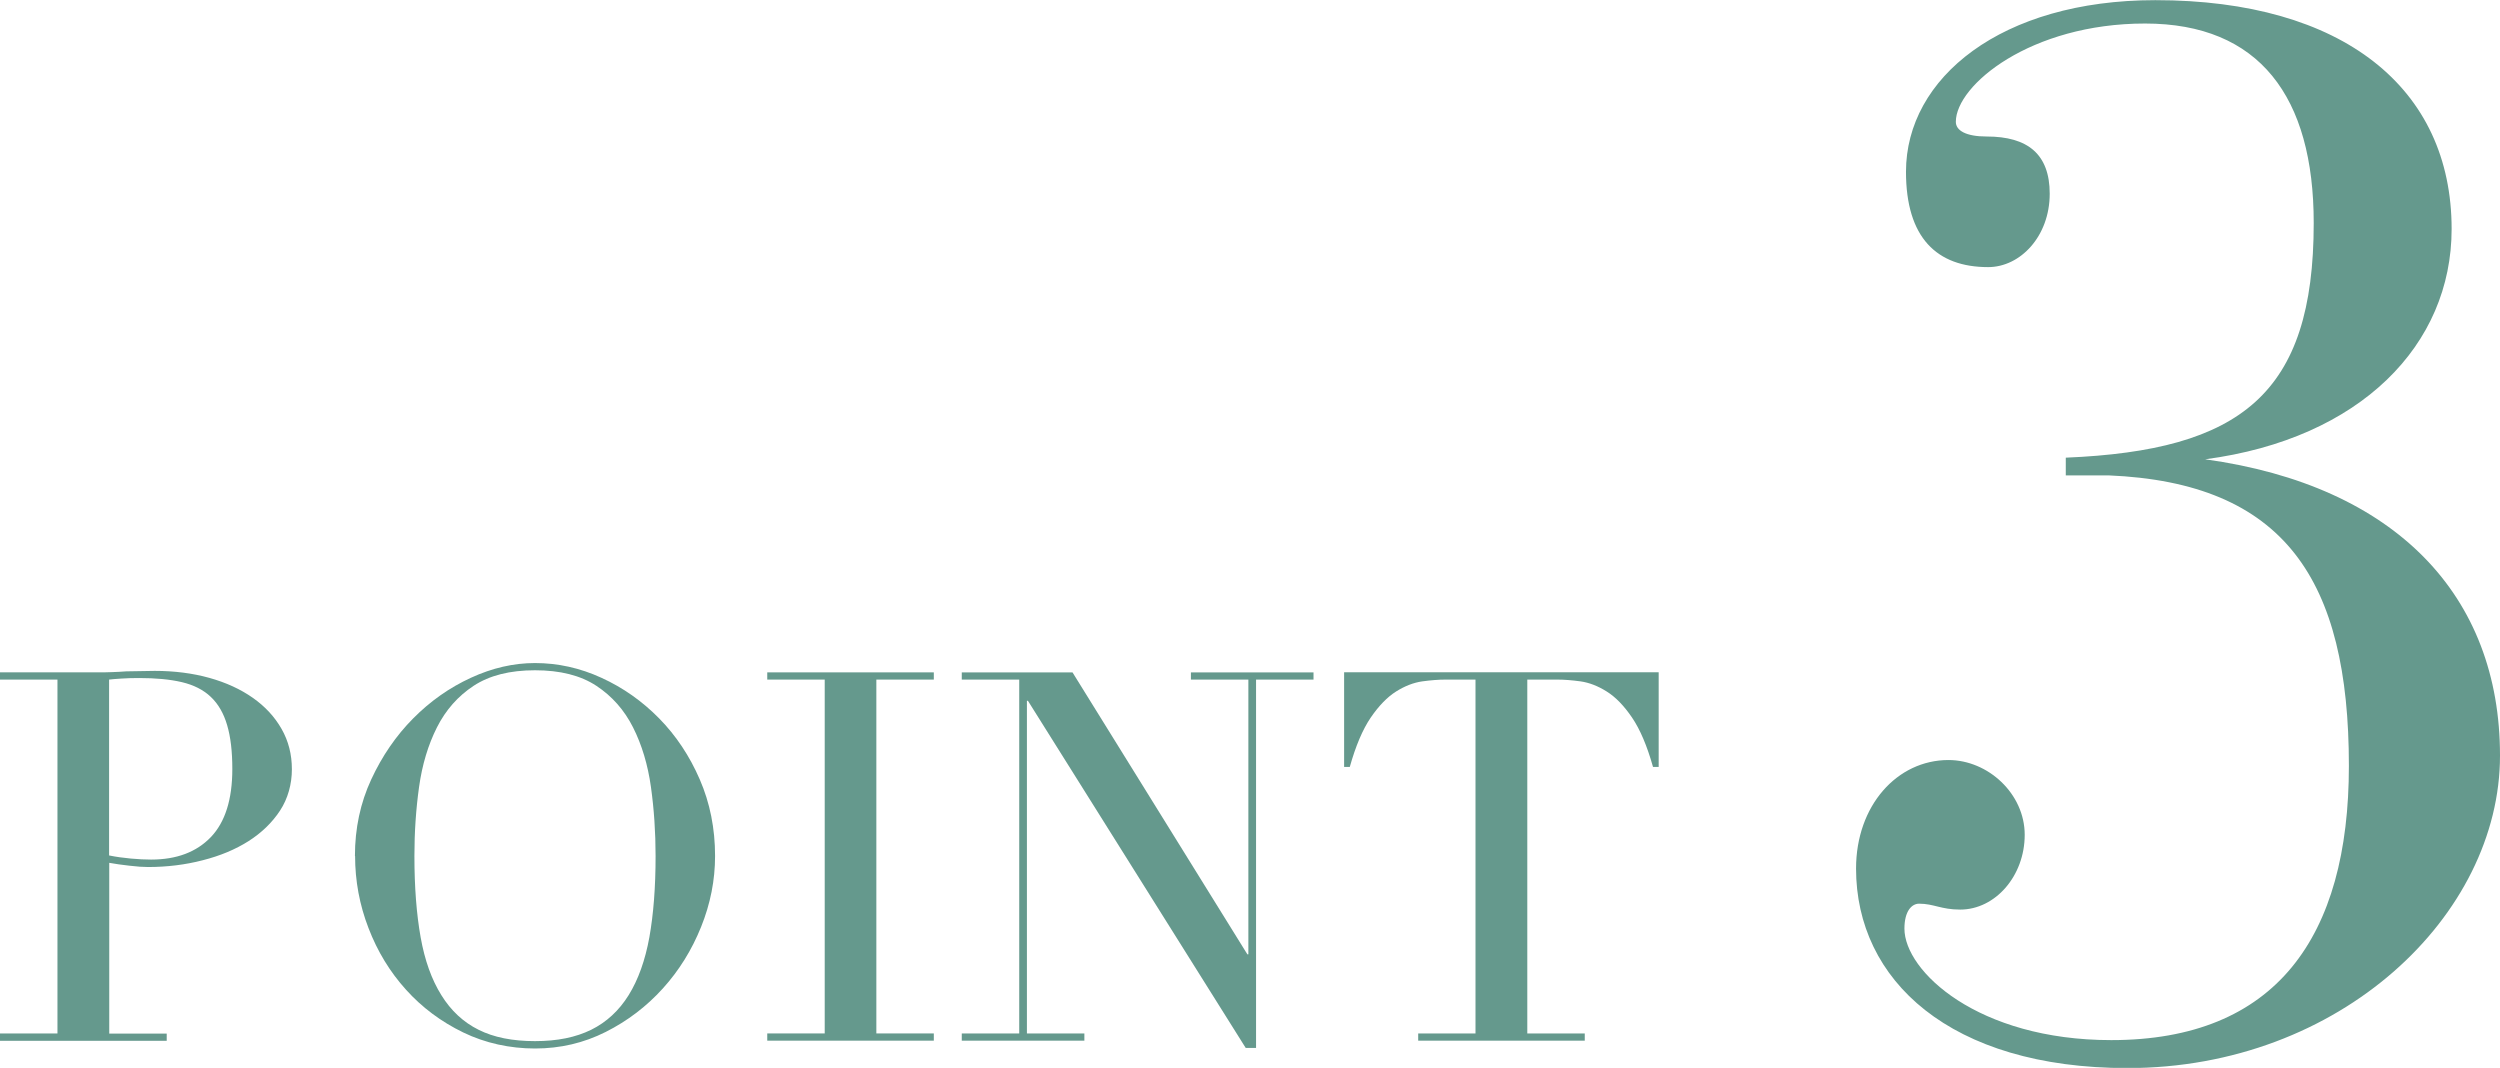 <?xml version="1.0" encoding="UTF-8"?>
<svg id="uuid-eed4e0ec-cf5f-4a06-a1c1-82cdac2ca04c" data-name="Layer 2" xmlns="http://www.w3.org/2000/svg" viewBox="0 0 321.96 137.52">
  <g id="uuid-f1c33758-9dc9-45ed-958a-77a538202e55" data-name="文字">
    <g>
      <path d="M0,133.09h7.4v-45.57H0v-.93h12.53c.62,0,1.24,0,1.87-.03.62-.02,1.24-.05,1.87-.1.62,0,1.23-.01,1.83-.03s1.21-.03,1.83-.03c2.53,0,4.87.3,7.03.9,2.15.6,4.02,1.46,5.6,2.57,1.58,1.11,2.81,2.44,3.7,4,.89,1.56,1.33,3.29,1.33,5.2s-.51,3.78-1.53,5.33c-1.02,1.55-2.38,2.86-4.06,3.93-1.69,1.07-3.65,1.89-5.9,2.46-2.24.58-4.59.87-7.03.87-.62,0-1.42-.05-2.4-.17-.98-.11-1.84-.23-2.6-.37v21.99h7.4v.93H0v-.93ZM14.06,110.17c.89.18,1.82.31,2.8.4.98.09,1.84.13,2.6.13,3.29,0,5.85-.97,7.7-2.9,1.84-1.93,2.76-4.85,2.76-8.76,0-2.27-.22-4.15-.67-5.66-.44-1.51-1.14-2.72-2.1-3.63-.96-.91-2.2-1.54-3.73-1.9-1.53-.36-3.36-.53-5.5-.53-.84,0-1.61.02-2.3.07-.69.04-1.21.09-1.57.13v22.65Z" style="fill: #65998d; stroke-width: 0px;"/>
      <path d="M45.71,110.24c0-3.55.7-6.84,2.1-9.86,1.4-3.02,3.2-5.64,5.4-7.86,2.2-2.22,4.67-3.96,7.43-5.23,2.75-1.27,5.51-1.9,8.26-1.9,2.93,0,5.79.63,8.56,1.9,2.78,1.27,5.25,3.01,7.43,5.23,2.18,2.22,3.92,4.84,5.23,7.86,1.31,3.02,1.97,6.31,1.97,9.86,0,3.11-.6,6.15-1.8,9.13s-2.84,5.62-4.93,7.93c-2.09,2.31-4.54,4.18-7.36,5.6-2.82,1.42-5.85,2.13-9.09,2.13s-6.42-.69-9.26-2.07c-2.84-1.38-5.3-3.21-7.36-5.5-2.07-2.29-3.68-4.93-4.83-7.93-1.16-3-1.73-6.1-1.73-9.29ZM53.37,110.24c0,4,.27,7.48.8,10.46.53,2.98,1.42,5.46,2.67,7.46,1.24,2,2.84,3.49,4.8,4.46,1.95.98,4.37,1.46,7.26,1.46s5.25-.49,7.23-1.46c1.98-.98,3.59-2.47,4.83-4.46,1.24-2,2.13-4.49,2.67-7.46.53-2.98.8-6.46.8-10.46,0-3.07-.2-6.03-.6-8.9-.4-2.86-1.17-5.42-2.3-7.66-1.13-2.24-2.71-4.03-4.73-5.36-2.02-1.33-4.65-2-7.9-2s-5.87.67-7.9,2c-2.02,1.33-3.6,3.12-4.73,5.36-1.13,2.24-1.9,4.8-2.3,7.66-.4,2.87-.6,5.83-.6,8.9Z" style="fill: #65998d; stroke-width: 0px;"/>
      <path d="M98.81,133.09h7.4v-45.57h-7.4v-.93h21.45v.93h-7.4v45.57h7.4v.93h-21.45v-.93Z" style="fill: #65998d; stroke-width: 0px;"/>
      <path d="M123.86,133.09h7.4v-45.57h-7.4v-.93h14.26l22.52,36.31h.13v-35.38h-7.4v-.93h15.79v.93h-7.4v47.44h-1.33l-28.05-44.71h-.13v42.84h7.4v.93h-15.79v-.93Z" style="fill: #65998d; stroke-width: 0px;"/>
      <path d="M182.62,133.09h7.4v-45.57h-3.86c-.89,0-1.89.08-3,.23-1.11.16-2.23.59-3.36,1.3-1.13.71-2.22,1.83-3.27,3.36-1.04,1.53-1.94,3.65-2.7,6.36h-.73v-12.19h40.51v12.19h-.73c-.76-2.71-1.66-4.83-2.7-6.36-1.04-1.53-2.13-2.65-3.27-3.36-1.13-.71-2.25-1.14-3.36-1.3-1.11-.15-2.11-.23-3-.23h-3.86v45.57h7.4v.93h-21.45v-.93Z" style="fill: #65998d; stroke-width: 0px;"/>
    </g>
    <path d="M266.05,58.94c22.48-.94,31.92-8.12,31.92-30.22,0-16.25-6.99-25.69-21.72-25.69s-24.37,7.93-24.37,12.66c0,1.13,1.32,1.89,3.97,1.89,5.29,0,8.12,2.27,8.12,7.37,0,5.48-3.78,9.45-7.93,9.45-6.61,0-10.58-3.78-10.58-12.28,0-12.09,12.28-22.1,32.11-22.1,24.18,0,38.16,11.33,38.16,29.47,0,14.92-11.71,27.01-31.74,29.66,24.56,3.4,37.97,17.57,37.97,38.16s-20.59,40.24-47.98,40.24c-22.86,0-34.95-11.33-34.95-25.69,0-8.12,5.29-13.98,11.9-13.98,5.1,0,9.82,4.34,9.82,9.63s-3.78,9.63-8.31,9.63c-2.46,0-3.4-.76-5.29-.76-.94,0-1.89.94-1.89,3.21,0,5.48,9.45,14.36,26.64,14.36,21.16,0,30.6-13.22,30.6-35.33,0-23.99-8.31-36.46-30.98-37.4h-5.48v-2.27Z" style="fill: #65998d; stroke-width: 0px;"/>
  </g>
</svg>